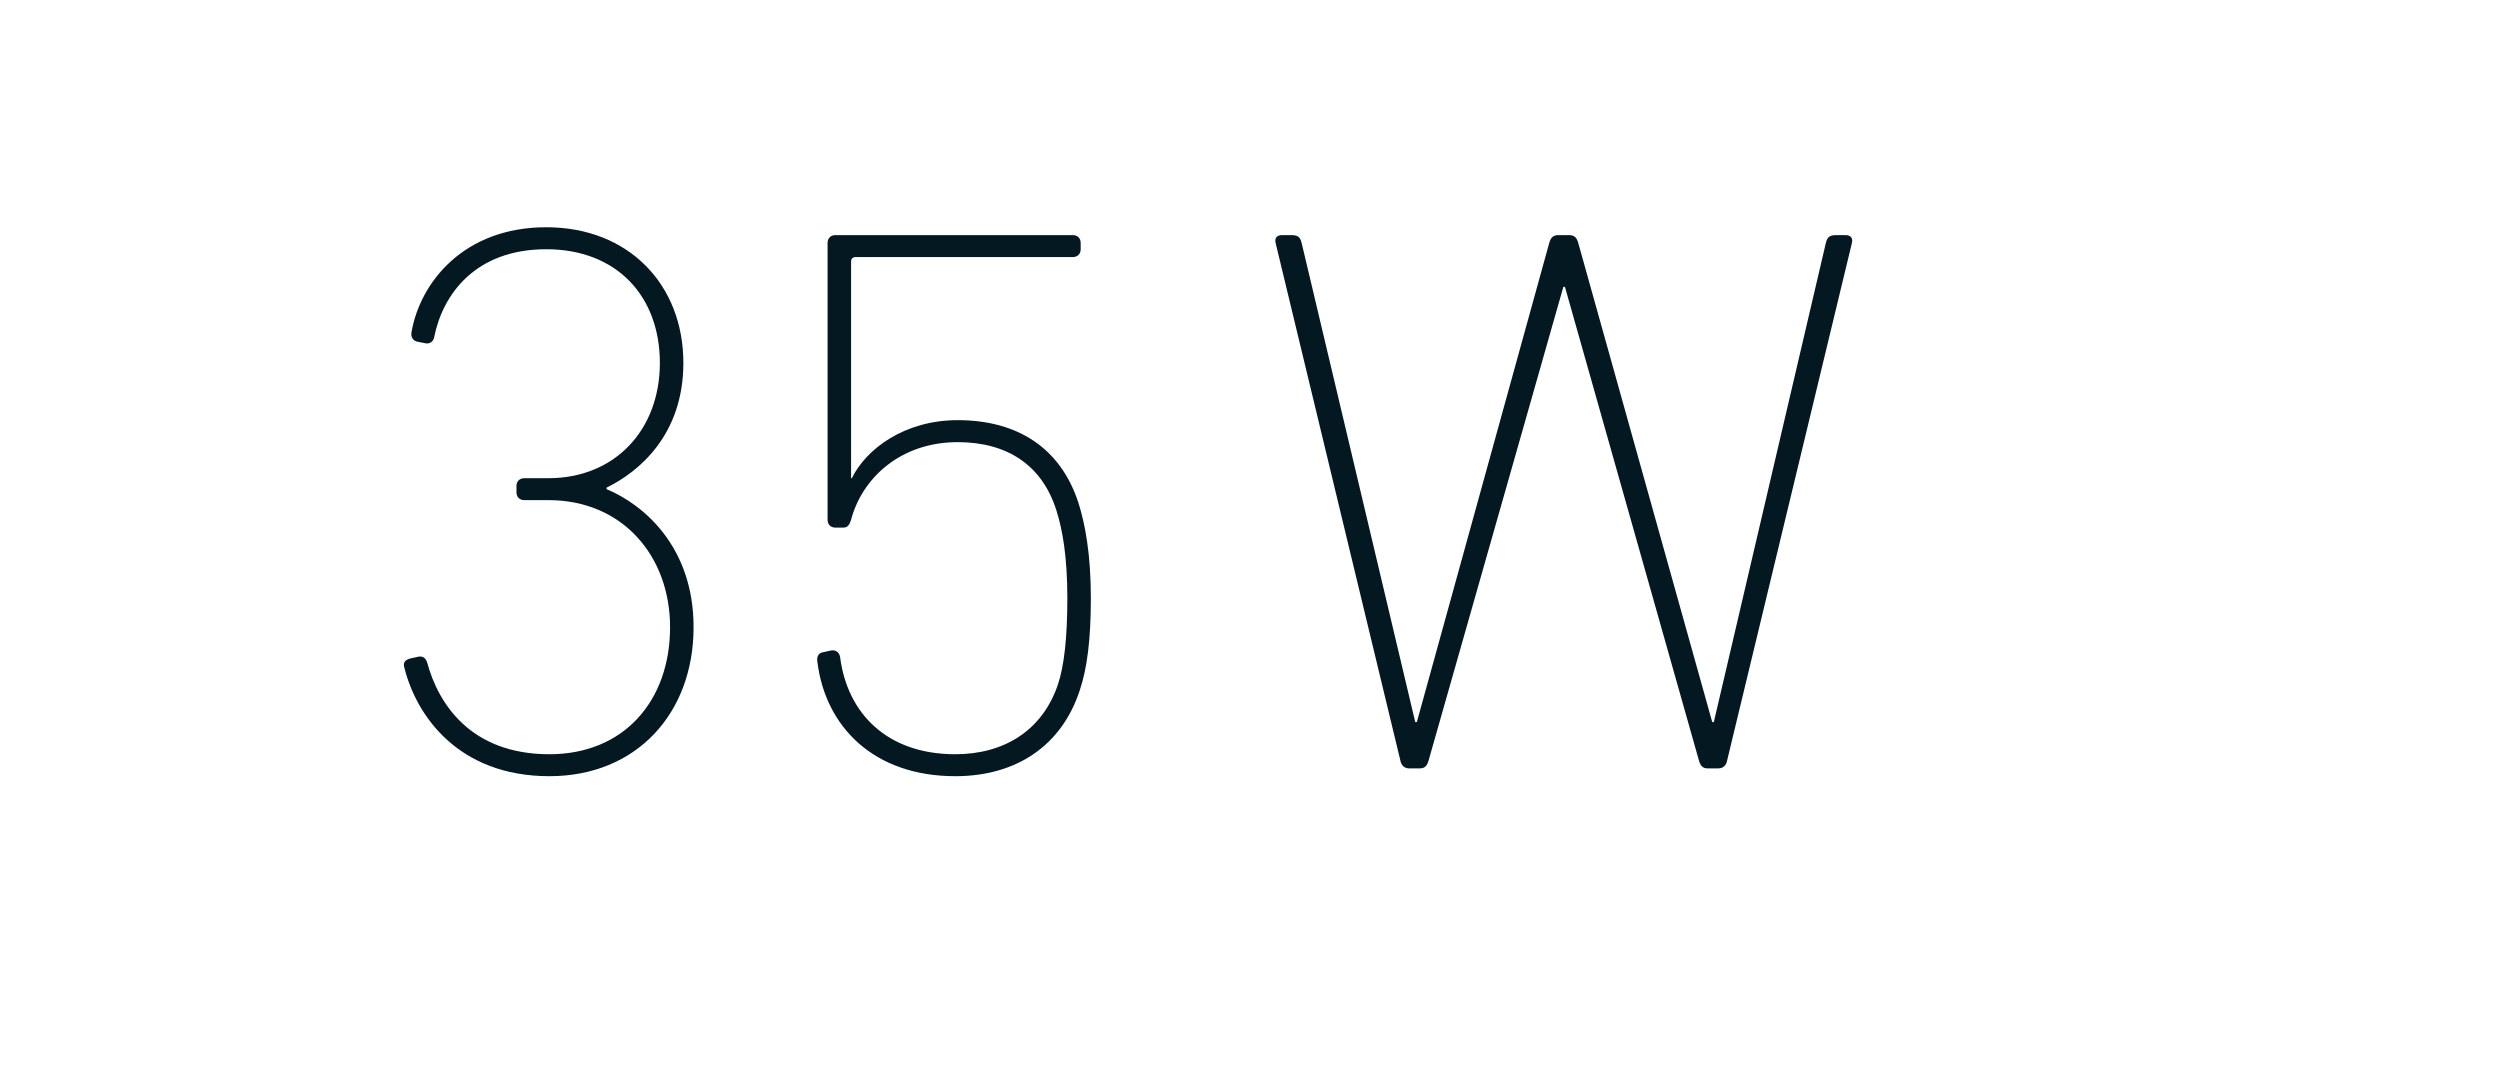 <svg style="fill-rule:evenodd;clip-rule:evenodd;stroke-linejoin:round;stroke-miterlimit:2;" xml:space="preserve" xmlns:xlink="http://www.w3.org/1999/xlink" xmlns="http://www.w3.org/2000/svg" version="1.1" viewBox="0 0 186 80" height="100%" width="100%">
    <g transform="matrix(1,0,0,1,-1172,-211)">
        <g transform="matrix(1.396,0,0,1.664,-474.23,-150.065)" id="ArtBoard8">
            <rect style="fill:none;" height="47.616" width="132.251" y="217.413" x="1179.64"></rect>
            <g transform="matrix(0.716,0,0,0.601,-796.688,-691.495)">
                <g transform="matrix(3.027,0,0,3.047,952.372,498.709)">
                    <path style="fill:rgb(4,24,33);" d="M607.01,348.737C607.299,349.886 608.32,351.379 610.575,351.379C612.713,351.379 614.12,349.847 614.12,347.741C614.12,345.788 612.906,344.754 611.981,344.371L611.981,344.333C612.771,343.95 613.869,343.05 613.869,341.289C613.869,339.374 612.521,337.976 610.497,337.976C608.474,337.976 607.395,339.317 607.183,340.542C607.164,340.657 607.222,340.753 607.337,340.772L607.53,340.81C607.626,340.829 607.723,340.772 607.742,340.657C607.954,339.604 608.763,338.513 610.497,338.513C612.232,338.513 613.291,339.661 613.291,341.289C613.291,342.935 612.174,344.103 610.555,344.103L609.958,344.103C609.842,344.103 609.765,344.18 609.765,344.295L609.765,344.448C609.765,344.563 609.842,344.639 609.958,344.639L610.555,344.639C612.367,344.639 613.542,345.999 613.542,347.741C613.542,349.541 612.405,350.843 610.575,350.843C608.628,350.843 607.838,349.598 607.569,348.603C607.53,348.488 607.453,348.43 607.318,348.469L607.145,348.507C607.01,348.545 606.971,348.622 607.01,348.737Z"></path>
                </g>
                <g transform="matrix(3.027,0,0,3.047,952.372,498.709)">
                    <path style="fill:rgb(4,24,33);" d="M617.164,348.584C617.357,350.154 618.533,351.379 620.556,351.379C622.059,351.379 623.176,350.632 623.619,349.273C623.793,348.756 623.889,348.067 623.889,347.033C623.889,345.98 623.754,345.233 623.581,344.697C623.138,343.357 622.078,342.686 620.614,342.686C619.303,342.686 618.359,343.395 618.012,344.103L617.993,344.103L617.993,338.819C617.993,338.742 618.032,338.704 618.109,338.704L623.446,338.704C623.562,338.704 623.639,338.627 623.639,338.513L623.639,338.359C623.639,338.244 623.562,338.168 623.446,338.168L617.608,338.168C617.492,338.168 617.415,338.244 617.415,338.359L617.415,345.118C617.415,345.233 617.492,345.31 617.608,345.31L617.8,345.31C617.916,345.31 617.954,345.233 617.993,345.118C618.263,344.103 619.207,343.223 620.614,343.223C621.847,343.223 622.695,343.797 623.041,344.888C623.196,345.367 623.311,346.037 623.311,347.033C623.311,347.99 623.234,348.679 623.08,349.139C622.695,350.269 621.75,350.843 620.556,350.843C618.86,350.843 617.897,349.828 617.723,348.469C617.704,348.354 617.608,348.277 617.473,348.316L617.299,348.354C617.184,348.373 617.145,348.469 617.164,348.584Z"></path>
                </g>
                <g transform="matrix(3.027,0,0,3.047,952.372,498.709)">
                    <path style="fill:rgb(4,24,33);" d="M639.323,351.188C639.439,351.188 639.516,351.111 639.535,350.996L642.599,338.379C642.638,338.244 642.58,338.168 642.445,338.168L642.233,338.168C642.06,338.168 642.002,338.206 641.963,338.359L639.208,350.058L639.169,350.058L635.874,338.359C635.836,338.225 635.778,338.168 635.643,338.168L635.393,338.168C635.258,338.168 635.2,338.225 635.161,338.359L631.905,350.058L631.866,350.058L629.072,338.359C629.034,338.206 628.976,338.168 628.803,338.168L628.591,338.168C628.456,338.168 628.398,338.244 628.437,338.379L631.5,350.996C631.52,351.111 631.597,351.188 631.712,351.188L631.982,351.188C632.098,351.188 632.155,351.13 632.194,350.996L635.508,339.432L635.547,339.432L638.842,350.996C638.88,351.13 638.938,351.188 639.054,351.188L639.323,351.188Z"></path>
                </g>
            </g>
        </g>
    </g>
</svg>